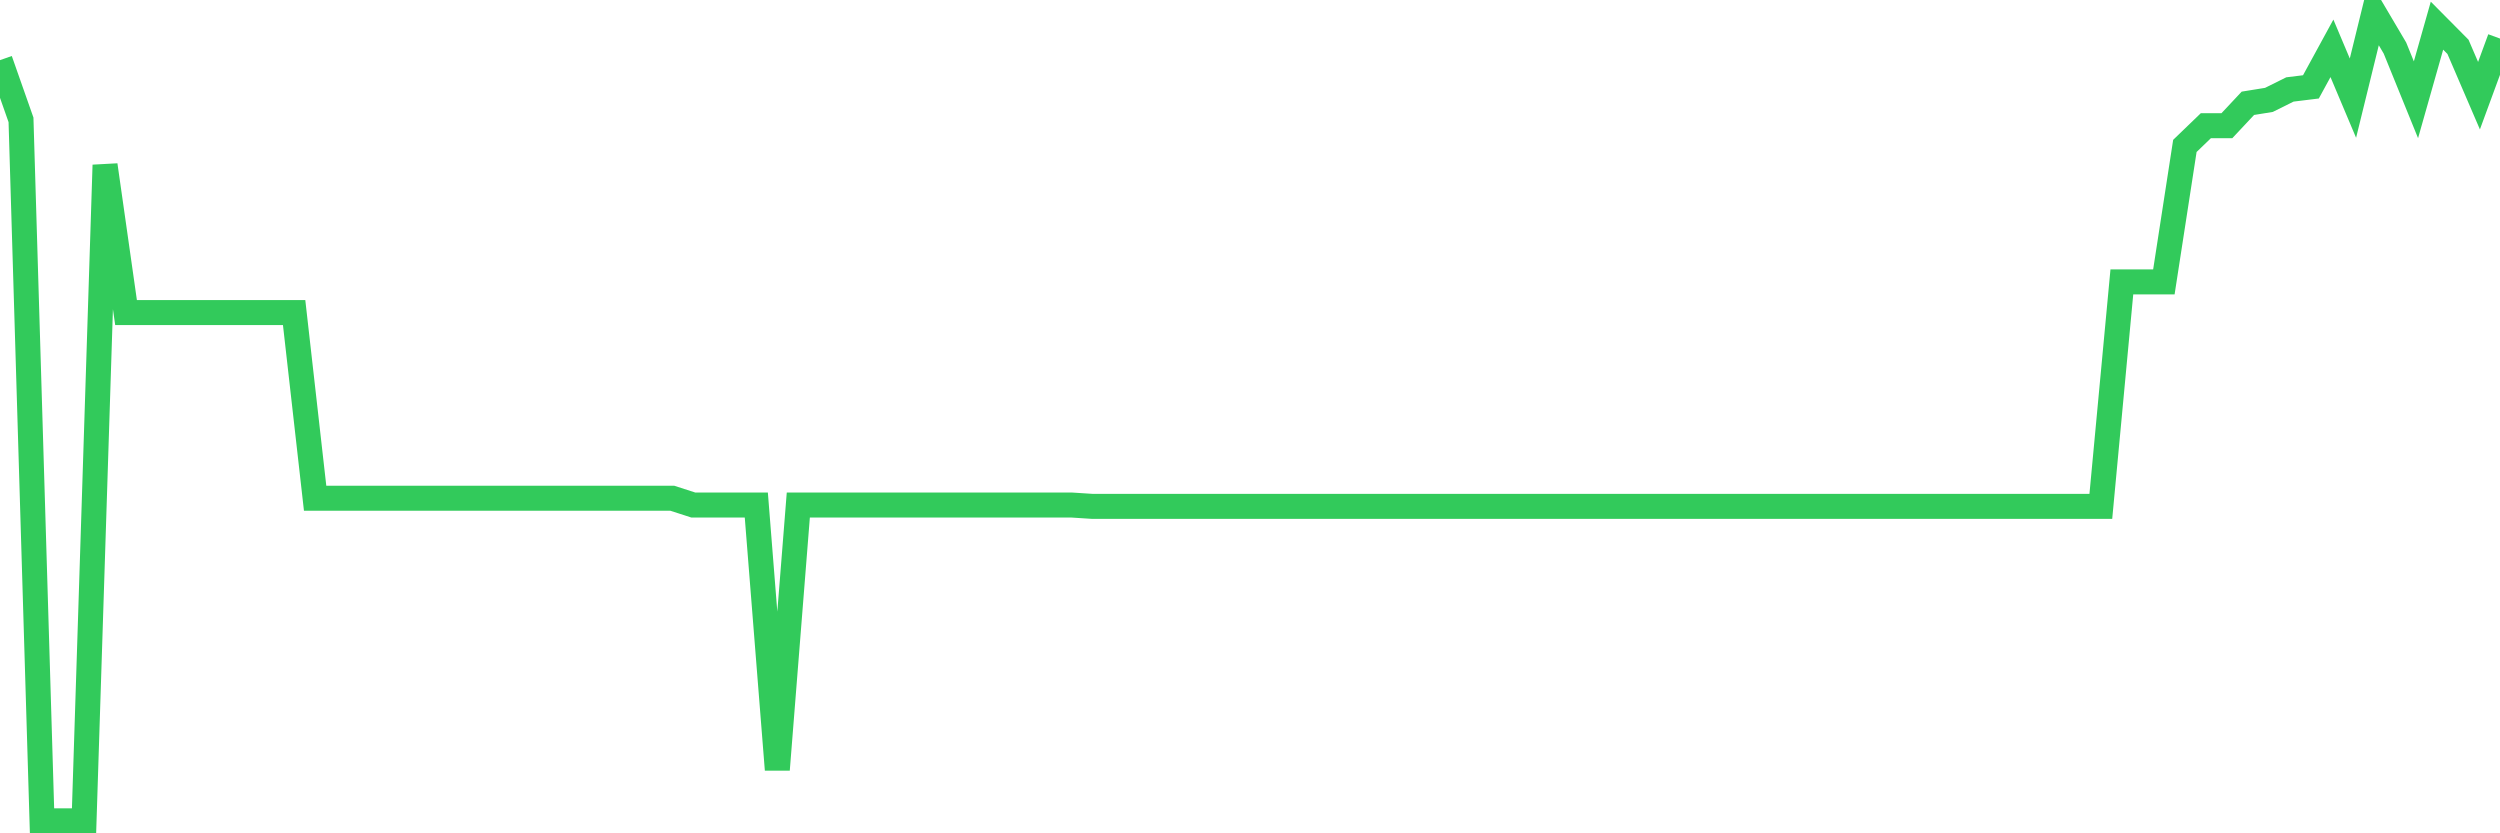 <svg
  xmlns="http://www.w3.org/2000/svg"
  xmlns:xlink="http://www.w3.org/1999/xlink"
  width="120"
  height="40"
  viewBox="0 0 120 40"
  preserveAspectRatio="none"
>
  <polyline
    points="0,2.887 1.008,5.753 2.017,39.4 3.025,39.4 4.034,39.4 5.042,7.922 6.05,15.003 7.059,15.003 8.067,15.003 9.076,15.003 10.084,15.003 11.092,15.003 12.101,15.003 13.109,15.003 14.118,15.003 15.126,23.915 16.134,23.915 17.143,23.915 18.151,23.915 19.16,23.915 20.168,23.915 21.176,23.915 22.185,23.915 23.193,23.915 24.202,23.915 25.21,23.915 26.218,23.915 27.227,23.915 28.235,23.915 29.244,23.915 30.252,23.915 31.261,23.915 32.269,23.915 33.277,24.241 34.286,24.241 35.294,24.241 36.303,24.241 37.311,36.944 38.319,24.241 39.328,24.241 40.336,24.241 41.345,24.241 42.353,24.241 43.361,24.241 44.37,24.241 45.378,24.241 46.387,24.241 47.395,24.241 48.403,24.241 49.412,24.241 50.42,24.241 51.429,24.241 52.437,24.306 53.445,24.306 54.454,24.306 55.462,24.306 56.471,24.306 57.479,24.306 58.487,24.306 59.496,24.306 60.504,24.306 61.513,24.306 62.521,24.306 63.529,24.306 64.538,24.306 65.546,24.306 66.555,24.306 67.563,24.306 68.571,24.306 69.58,24.306 70.588,24.306 71.597,24.306 72.605,24.306 73.613,24.306 74.622,24.306 75.63,24.306 76.639,24.306 77.647,24.306 78.655,24.306 79.664,24.306 80.672,24.306 81.681,24.306 82.689,24.306 83.697,24.306 84.706,24.306 85.714,24.306 86.723,24.306 87.731,24.306 88.739,24.306 89.748,24.306 90.756,24.306 91.765,24.306 92.773,24.306 93.782,24.306 94.79,24.306 95.798,24.306 96.807,24.306 97.815,24.306 98.824,24.306 99.832,24.306 100.84,24.306 101.849,13.531 102.857,13.531 103.866,13.531 104.874,7.004 105.882,6.033 106.891,6.033 107.899,4.958 108.908,4.795 109.916,4.294 110.924,4.17 111.933,2.32 112.941,4.711 113.95,0.6 114.958,2.307 115.966,4.789 116.975,1.232 117.983,2.248 118.992,4.593 120,1.851"
    fill="none"
    stroke="#32ca5b"
    stroke-width="1.2"
  >
  </polyline>
</svg>